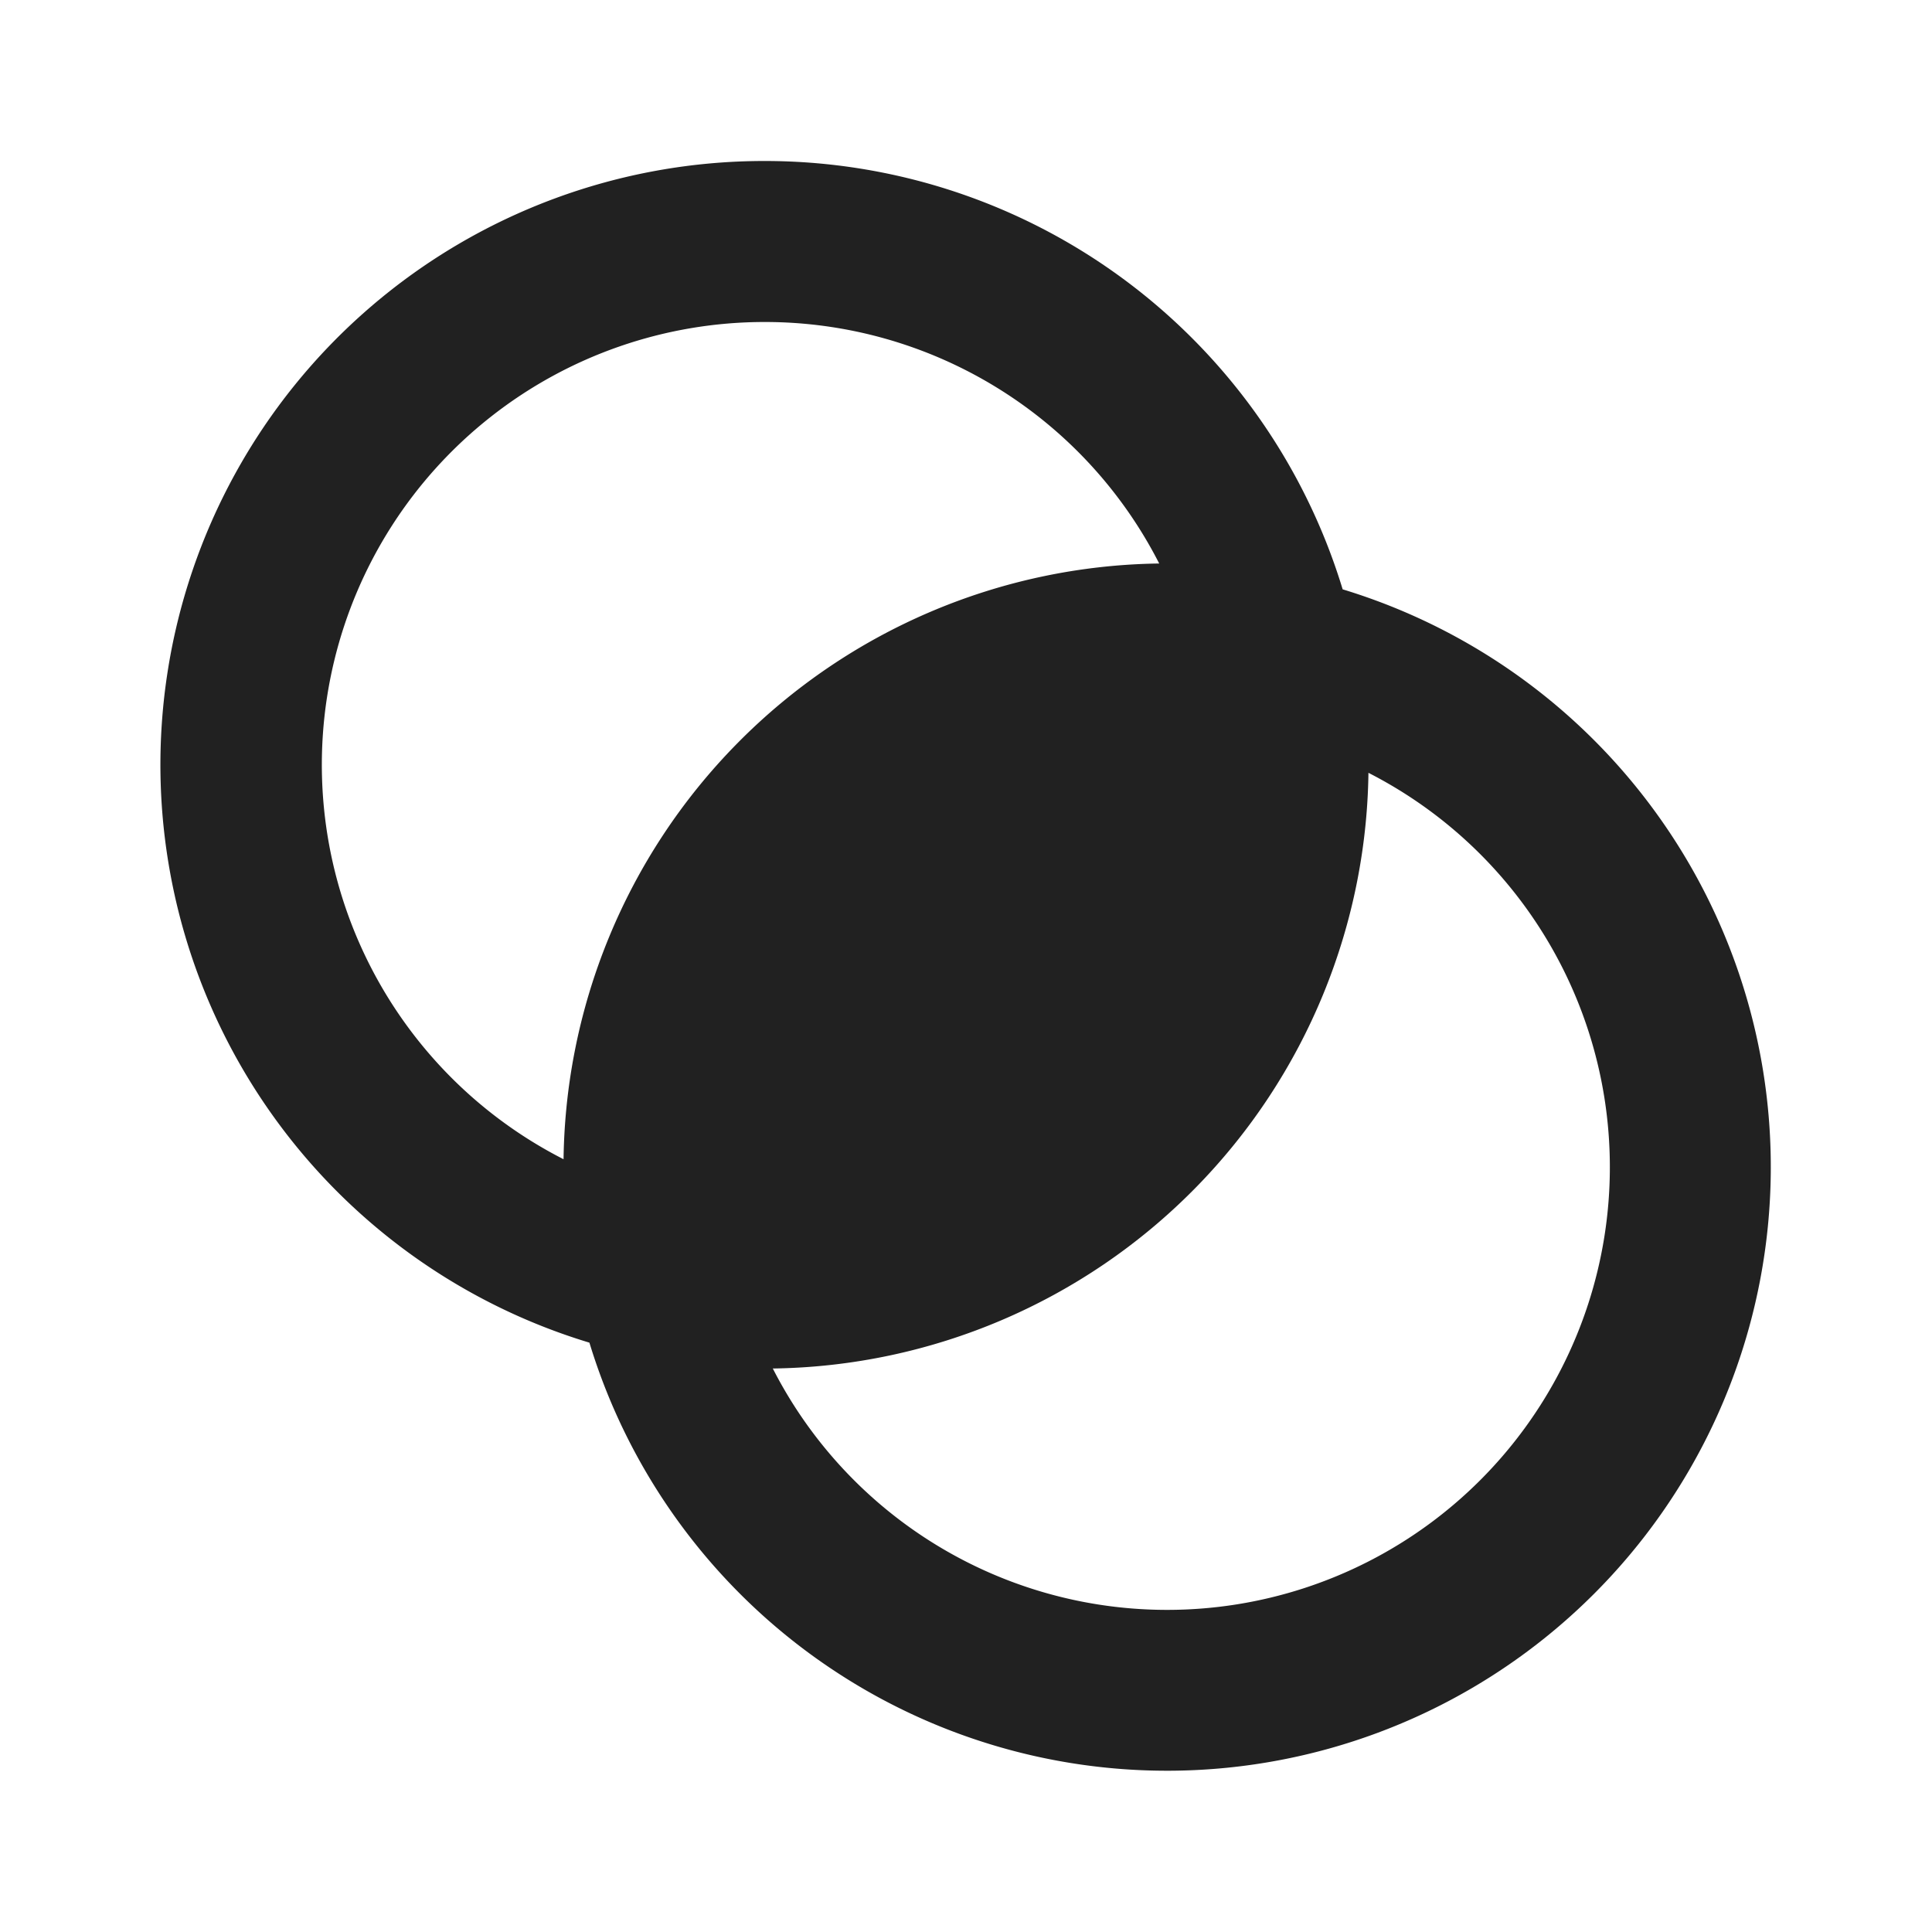 <svg width="24" height="24" fill="none" viewBox="0 0 24 24" xmlns="http://www.w3.org/2000/svg"><path d="M9.5 2a7.503 7.503 0 0 1 7.179 5.321 7.5 7.5 0 1 1-9.357 9.358A7.5 7.5 0 0 1 9.5 2Zm7.498 7.599L17 9.5A7.5 7.5 0 0 1 9.6 17a5.5 5.5 0 1 0 7.399-7.4ZM9.5 4a5.5 5.5 0 0 0-2.498 10.401L7 14.5A7.5 7.5 0 0 1 14.4 7a5.497 5.497 0 0 0-4.9-3Z" fill="#212121"/></svg>